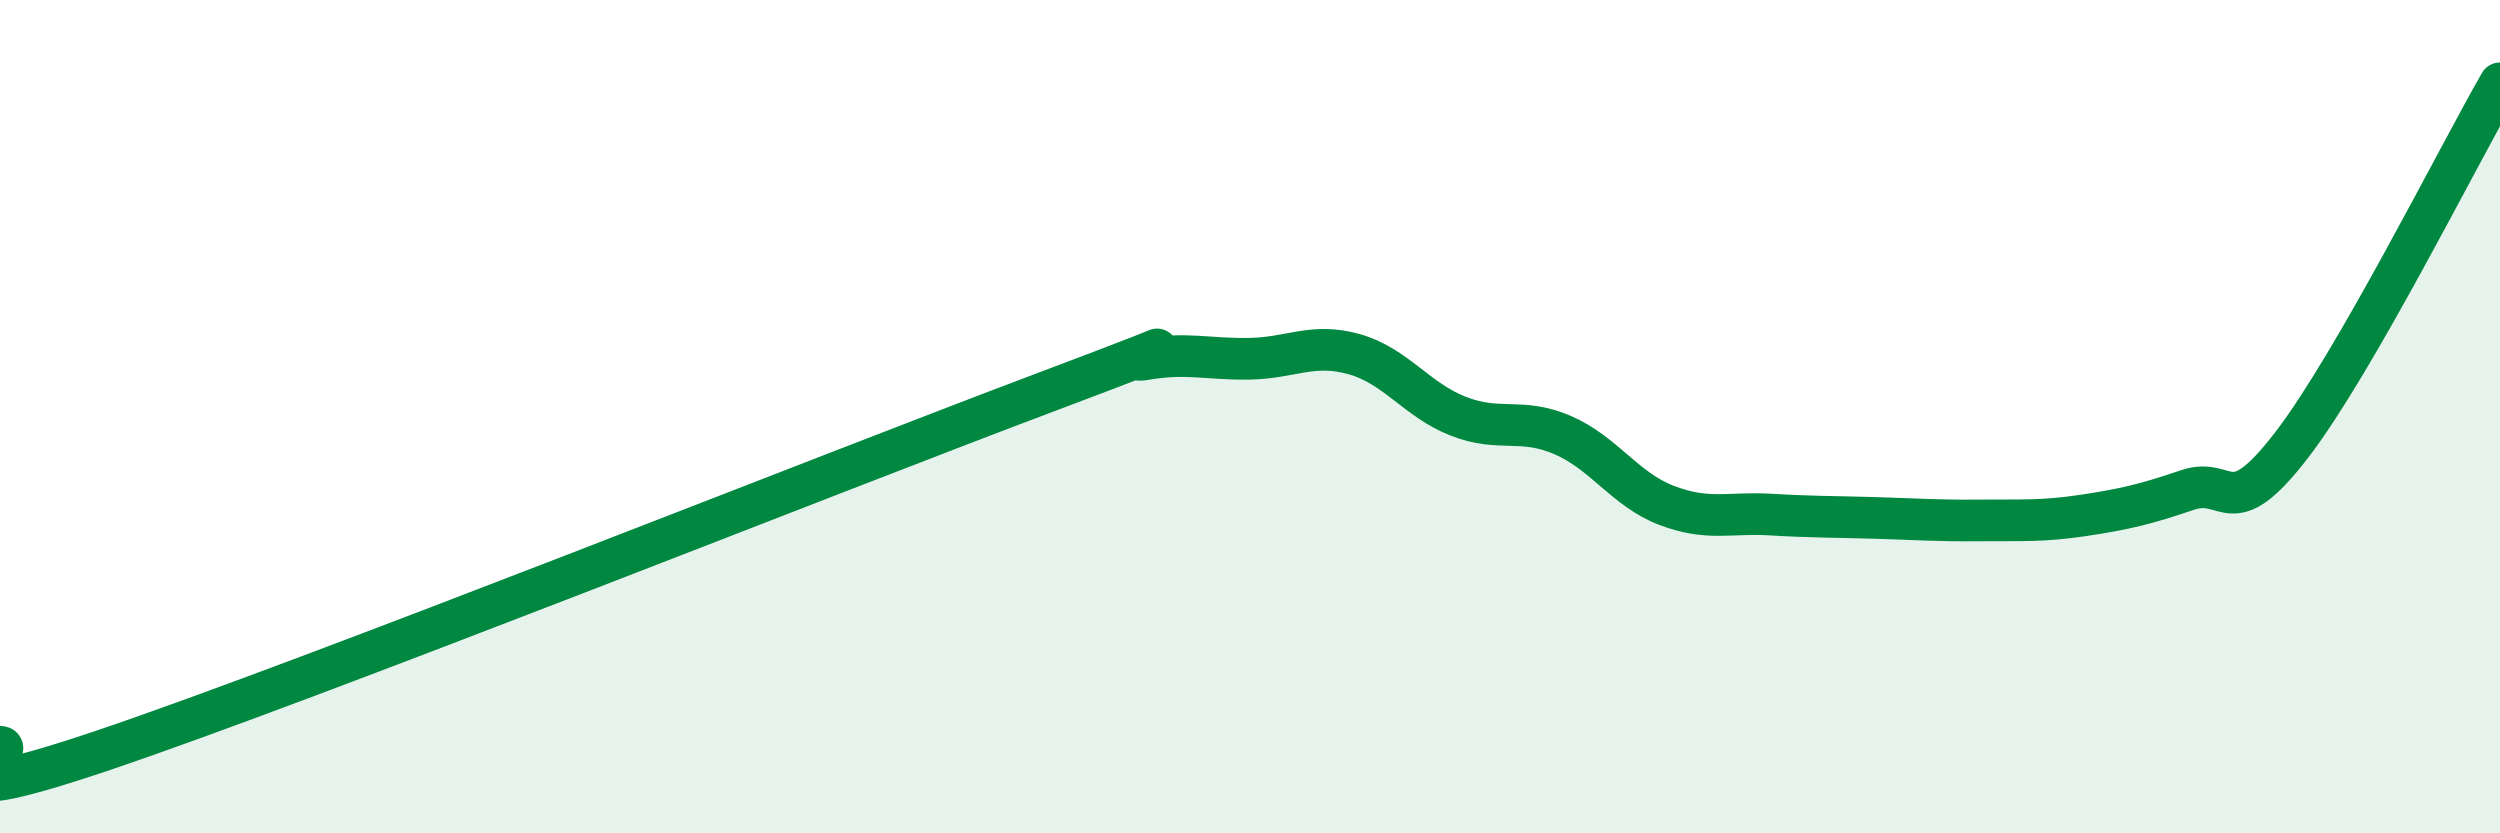
    <svg width="60" height="20" viewBox="0 0 60 20" xmlns="http://www.w3.org/2000/svg">
      <path
        d="M 0,17.92 C 0.5,17.94 -2.5,19.69 2.5,18 C 7.5,16.31 20,11.33 25,9.45 C 30,7.57 26.5,8.79 27.5,8.62 C 28.5,8.45 29,8.63 30,8.61 C 31,8.59 31.5,8.22 32.5,8.5 C 33.5,8.78 34,9.6 35,9.99 C 36,10.38 36.5,10.01 37.5,10.44 C 38.5,10.87 39,11.75 40,12.13 C 41,12.51 41.5,12.29 42.5,12.35 C 43.5,12.41 44,12.4 45,12.43 C 46,12.46 46.5,12.5 47.5,12.49 C 48.5,12.48 49,12.52 50,12.37 C 51,12.22 51.5,12.1 52.5,11.76 C 53.5,11.42 53.5,12.63 55,10.68 C 56.5,8.73 59,3.74 60,2L60 20L0 20Z"
        fill="#008740"
        opacity="0.1"
        stroke-linecap="round"
        stroke-linejoin="round"
      />
      <path
        d="M 0,17.92 C 0.5,17.94 -2.5,19.69 2.5,18 C 7.5,16.31 20,11.33 25,9.45 C 30,7.57 26.5,8.79 27.5,8.62 C 28.5,8.45 29,8.63 30,8.61 C 31,8.59 31.5,8.22 32.5,8.5 C 33.5,8.78 34,9.6 35,9.99 C 36,10.38 36.5,10.01 37.5,10.44 C 38.5,10.87 39,11.75 40,12.13 C 41,12.51 41.5,12.29 42.5,12.35 C 43.5,12.41 44,12.4 45,12.43 C 46,12.46 46.5,12.5 47.5,12.49 C 48.5,12.48 49,12.52 50,12.37 C 51,12.22 51.5,12.1 52.5,11.76 C 53.5,11.42 53.5,12.63 55,10.68 C 56.5,8.73 59,3.74 60,2"
        stroke="#008740"
        stroke-width="1"
        fill="none"
        stroke-linecap="round"
        stroke-linejoin="round"
      />
    </svg>
  